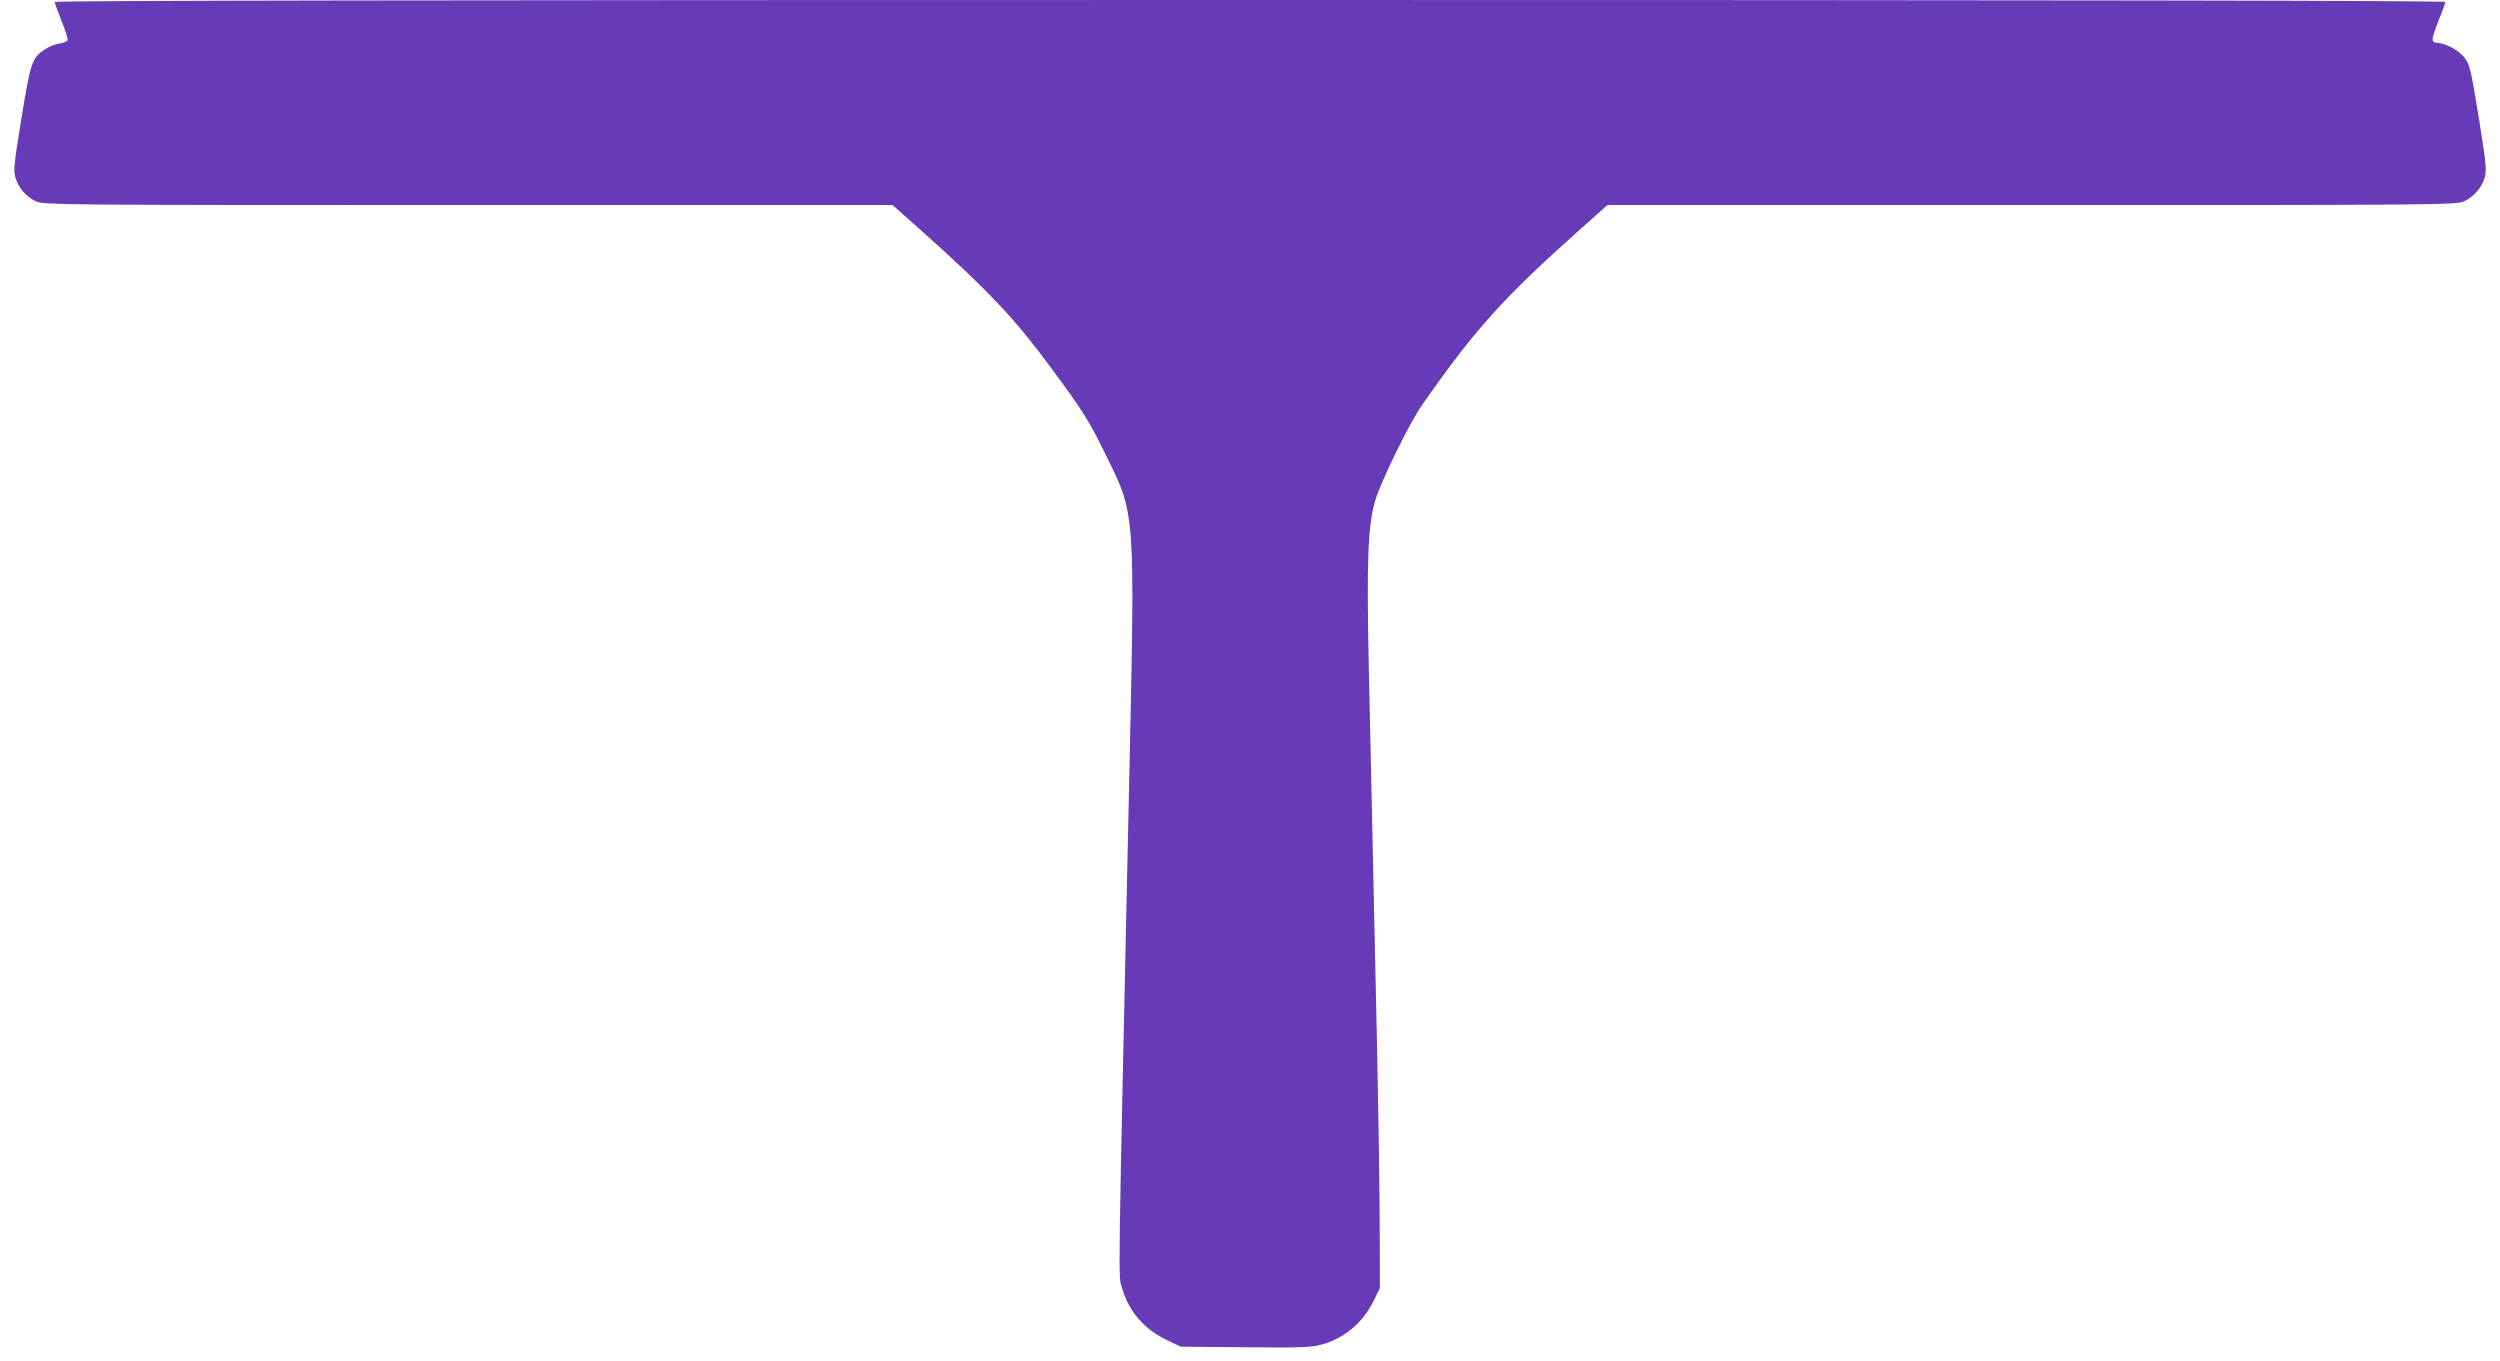 <?xml version="1.0" standalone="no"?>
<!DOCTYPE svg PUBLIC "-//W3C//DTD SVG 20010904//EN"
 "http://www.w3.org/TR/2001/REC-SVG-20010904/DTD/svg10.dtd">
<svg version="1.0" xmlns="http://www.w3.org/2000/svg"
 width="1280pt" height="697pt" viewBox="0 0 1280 697"
 preserveAspectRatio="xMidYMid meet">
<g transform="translate(0,697) scale(0.1,-0.1)"
fill="#673ab7" stroke="none">
<path d="M280 6960 c0 -6 16 -50 35 -97 20 -48 33 -93 31 -99 -2 -6 -22 -14
-43 -17 -22 -4 -55 -17 -74 -30 -65 -44 -72 -64 -119 -351 -38 -232 -42 -271
-31 -305 15 -53 56 -100 106 -122 38 -18 126 -19 2213 -19 l2172 0 133 -118
c362 -324 489 -458 687 -727 150 -203 188 -263 262 -415 165 -334 160 -268
128 -1755 -57 -2613 -55 -2463 -35 -2530 35 -121 114 -212 233 -268 l67 -32
327 -3 c272 -3 337 -1 388 12 119 31 217 111 273 226 l32 65 -1 350 c-1 192
-7 582 -13 865 -13 575 -25 1135 -42 1927 -13 578 -6 765 33 893 30 99 175
395 238 485 274 392 415 548 815 905 l135 120 2172 0 c2087 0 2175 1 2213 19
50 22 91 69 107 123 10 36 7 69 -26 277 -47 289 -50 302 -83 342 -29 34 -94
68 -131 69 -12 0 -25 6 -27 13 -3 7 10 52 30 100 19 47 35 91 35 97 0 7 -1988
10 -6120 10 -4132 0 -6120 -3 -6120 -10z"/>
</g>
</svg>
